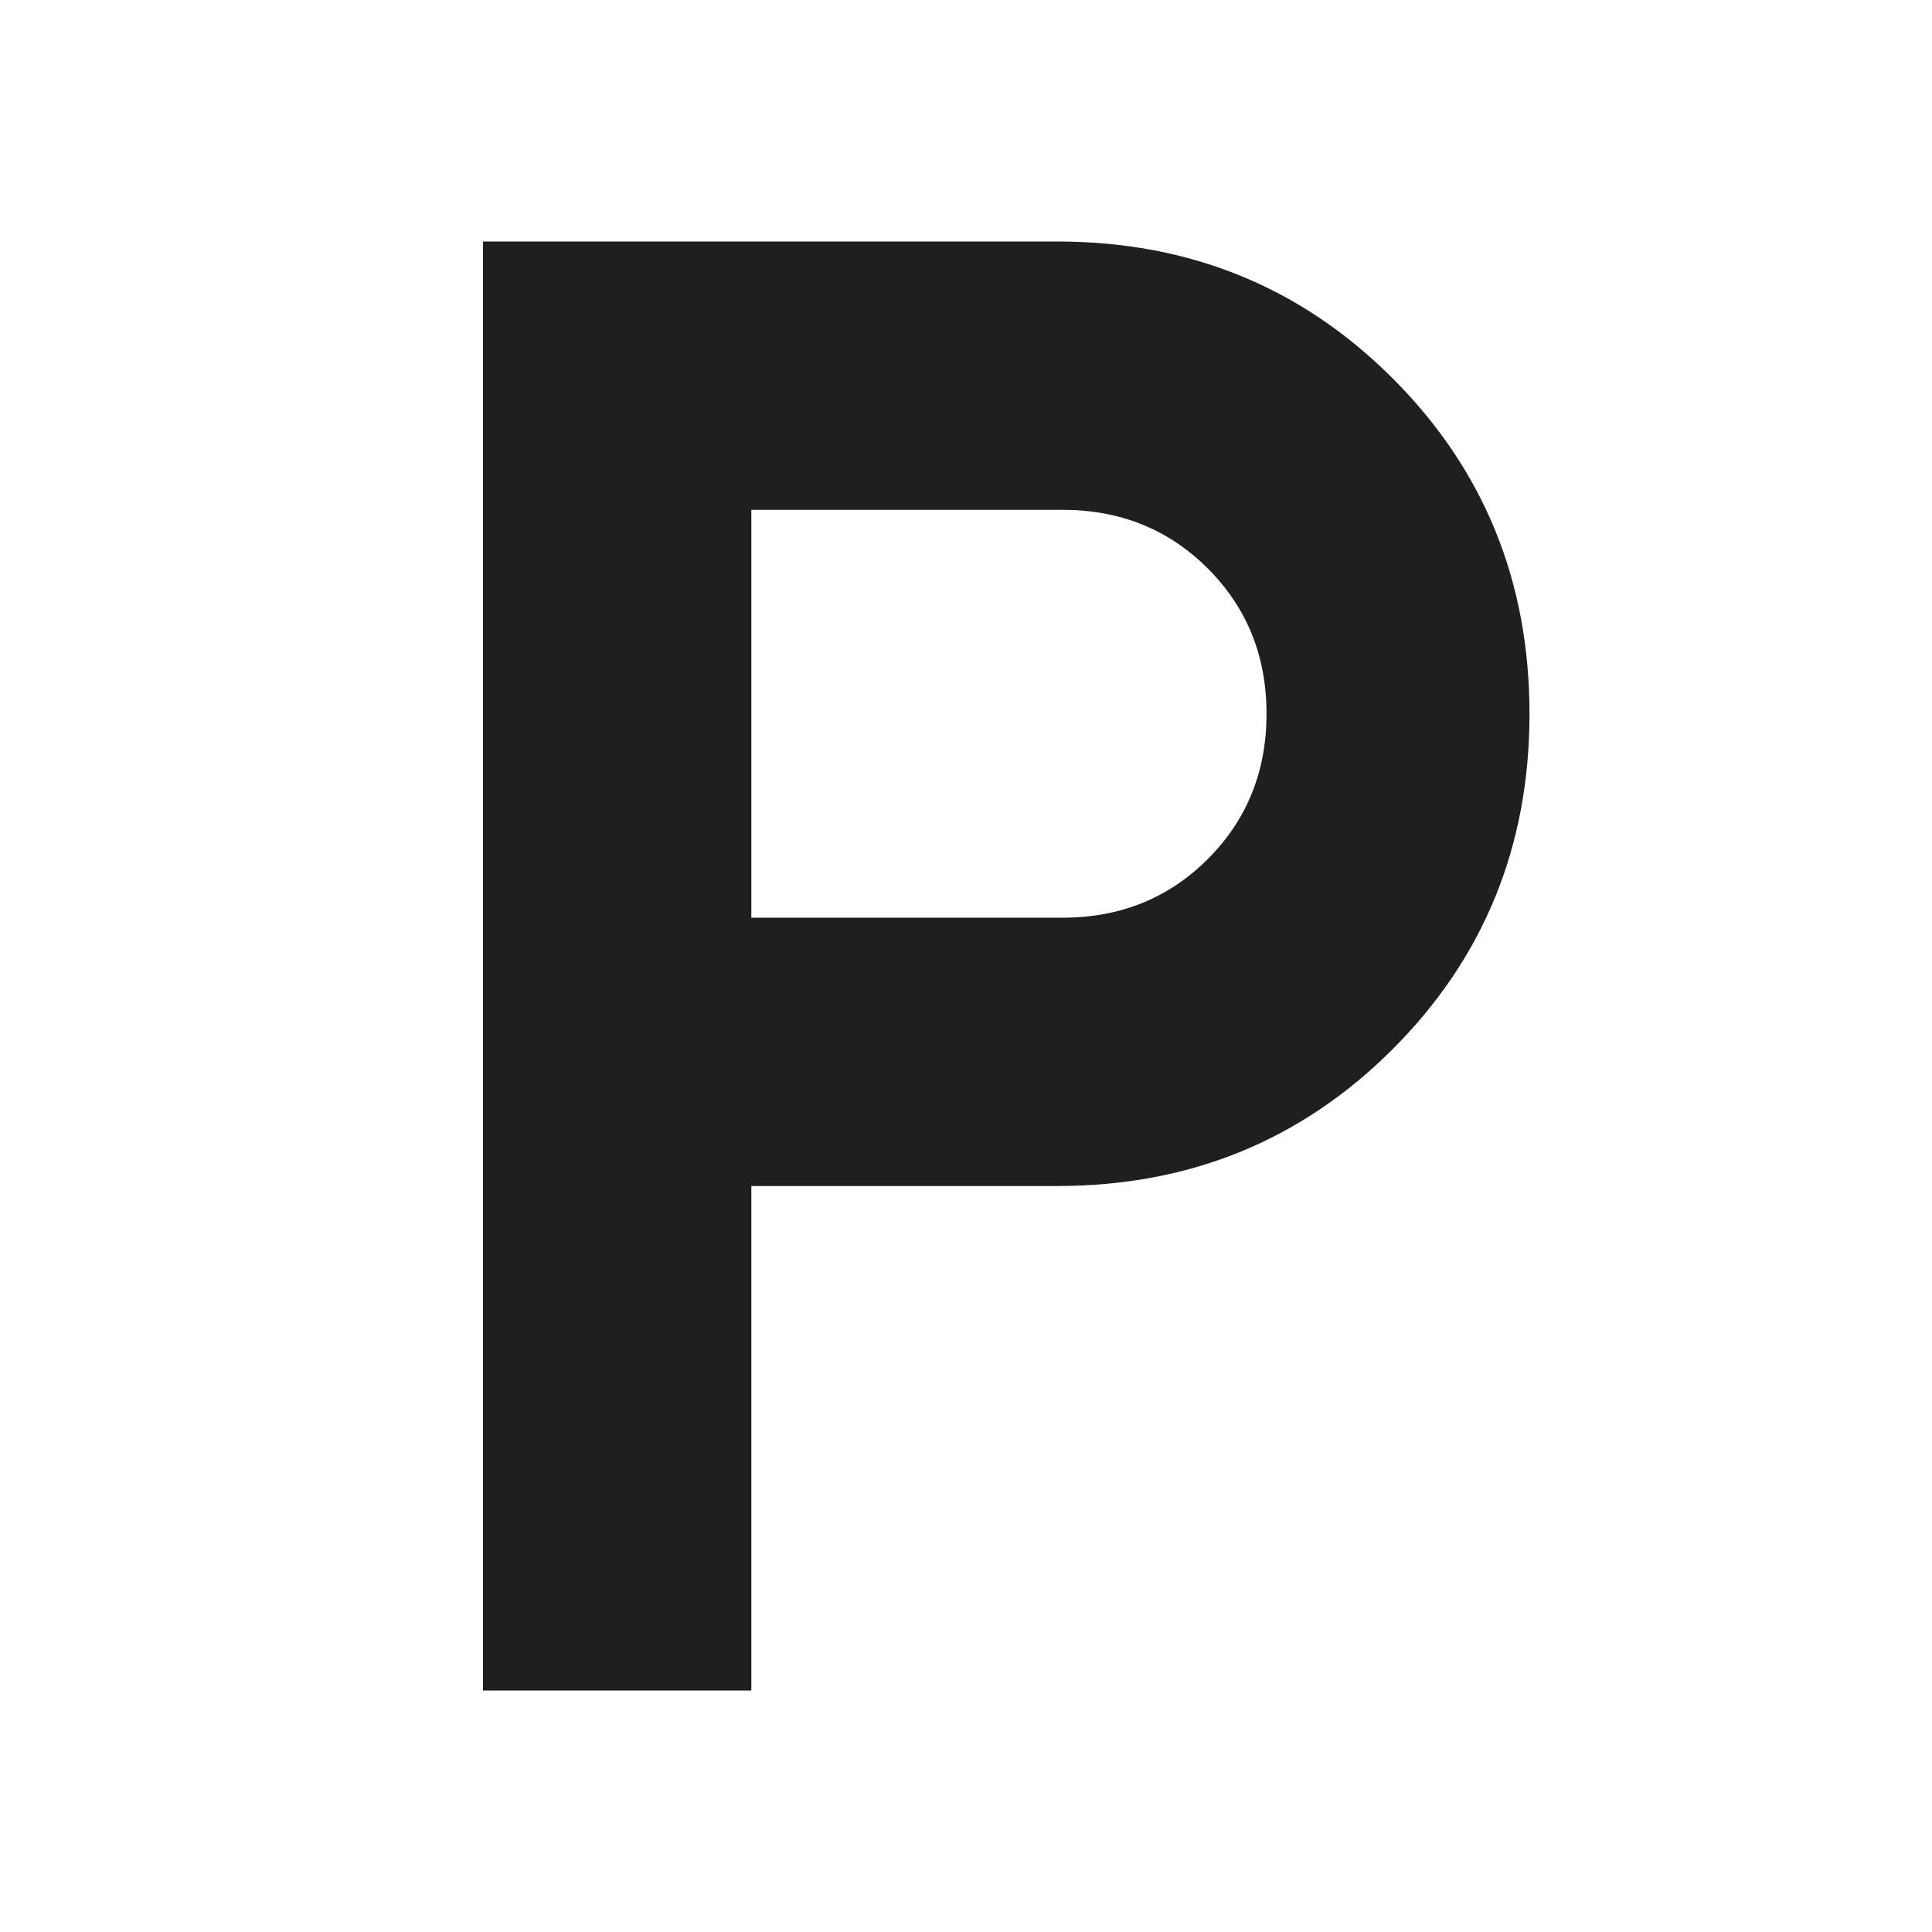 <svg xmlns="http://www.w3.org/2000/svg" height="40px" viewBox="0 -960 960 960" width="40px" fill="#1f1f1f"><path d="M240-120v-720h285.33Q624-840 692-772q68 68 68 166.67 0 98.66-68 166.66t-166.67 68h-152V-120H240Zm133.33-384H528q43 0 72.17-29.17 29.16-29.16 29.16-72.16t-29.16-72.17Q571-706.67 528-706.67H373.33V-504Z"/></svg>